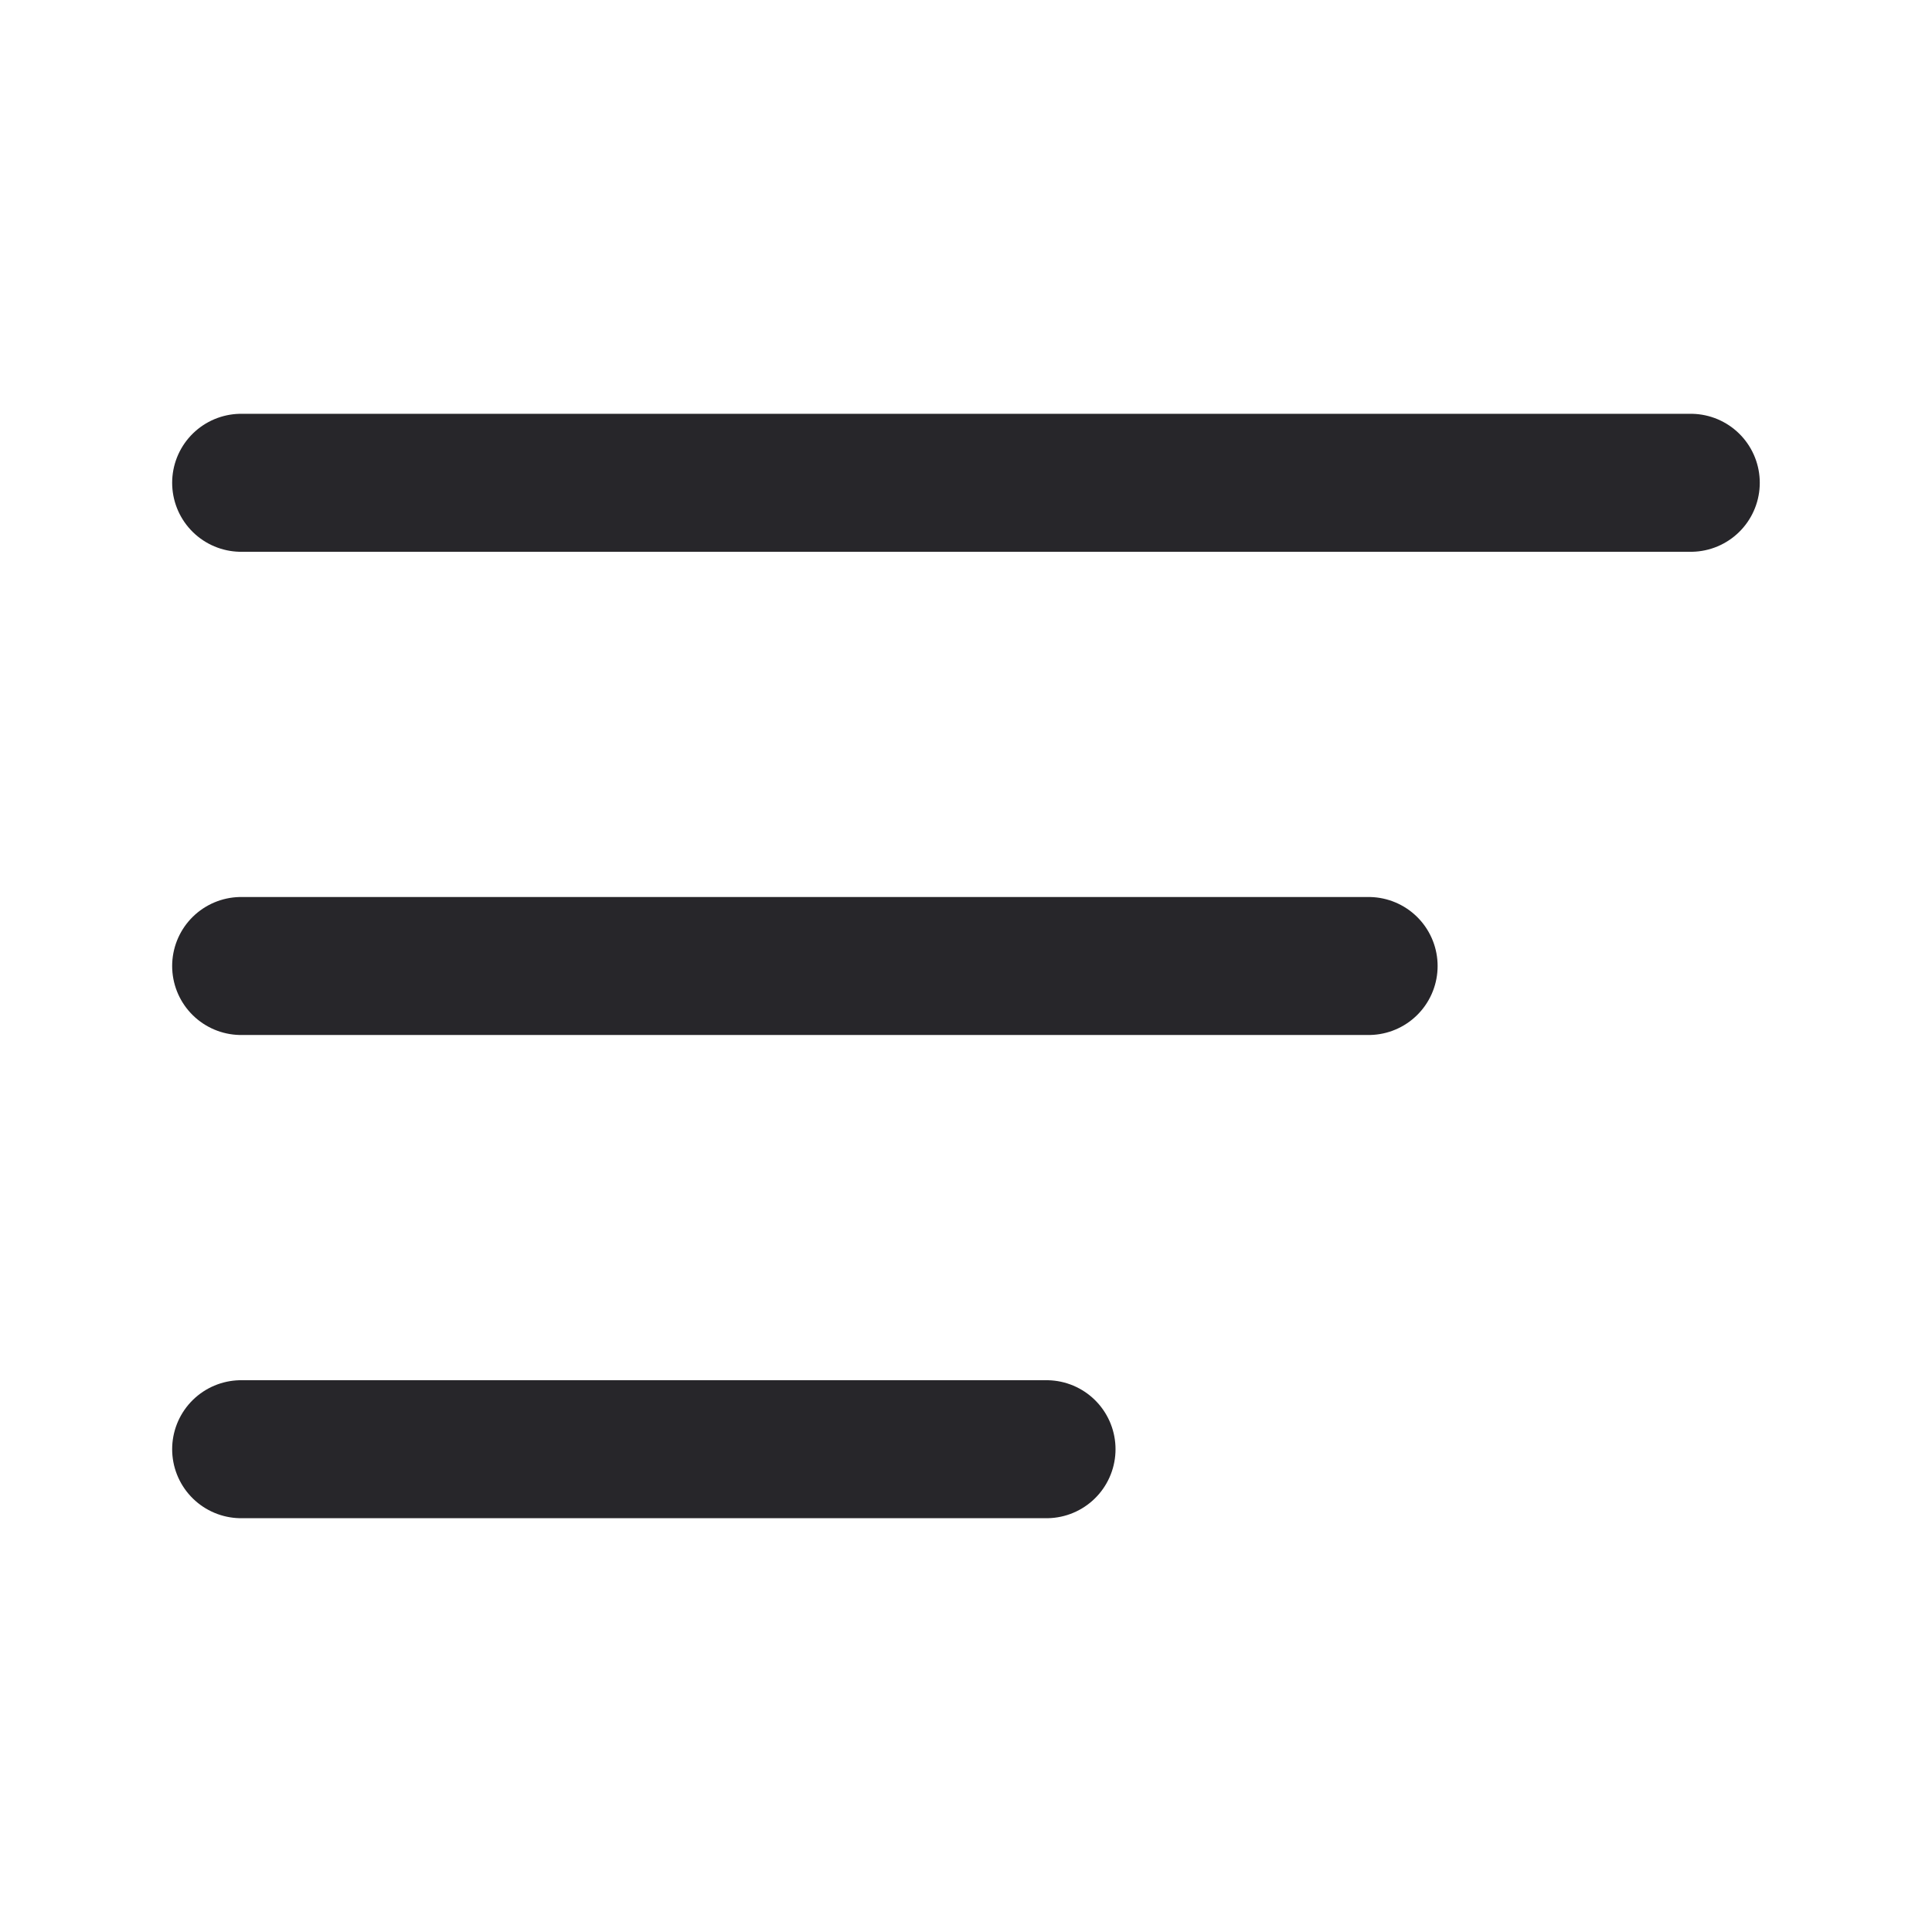 <?xml version="1.0" encoding="UTF-8"?>
<svg xmlns="http://www.w3.org/2000/svg" width="28" height="28" viewBox="0 0 28 28" fill="none">
  <path d="M3.495 6.997H24.504" stroke="#27262A" stroke-width="2" stroke-linecap="round" stroke-linejoin="round"></path>
  <path d="M19.835 14H3.495" stroke="#27262A" stroke-width="2" stroke-linecap="round" stroke-linejoin="round"></path>
  <path d="M3.495 21.003H15.167" stroke="#27262A" stroke-width="2" stroke-linecap="round" stroke-linejoin="round"></path>
</svg>
